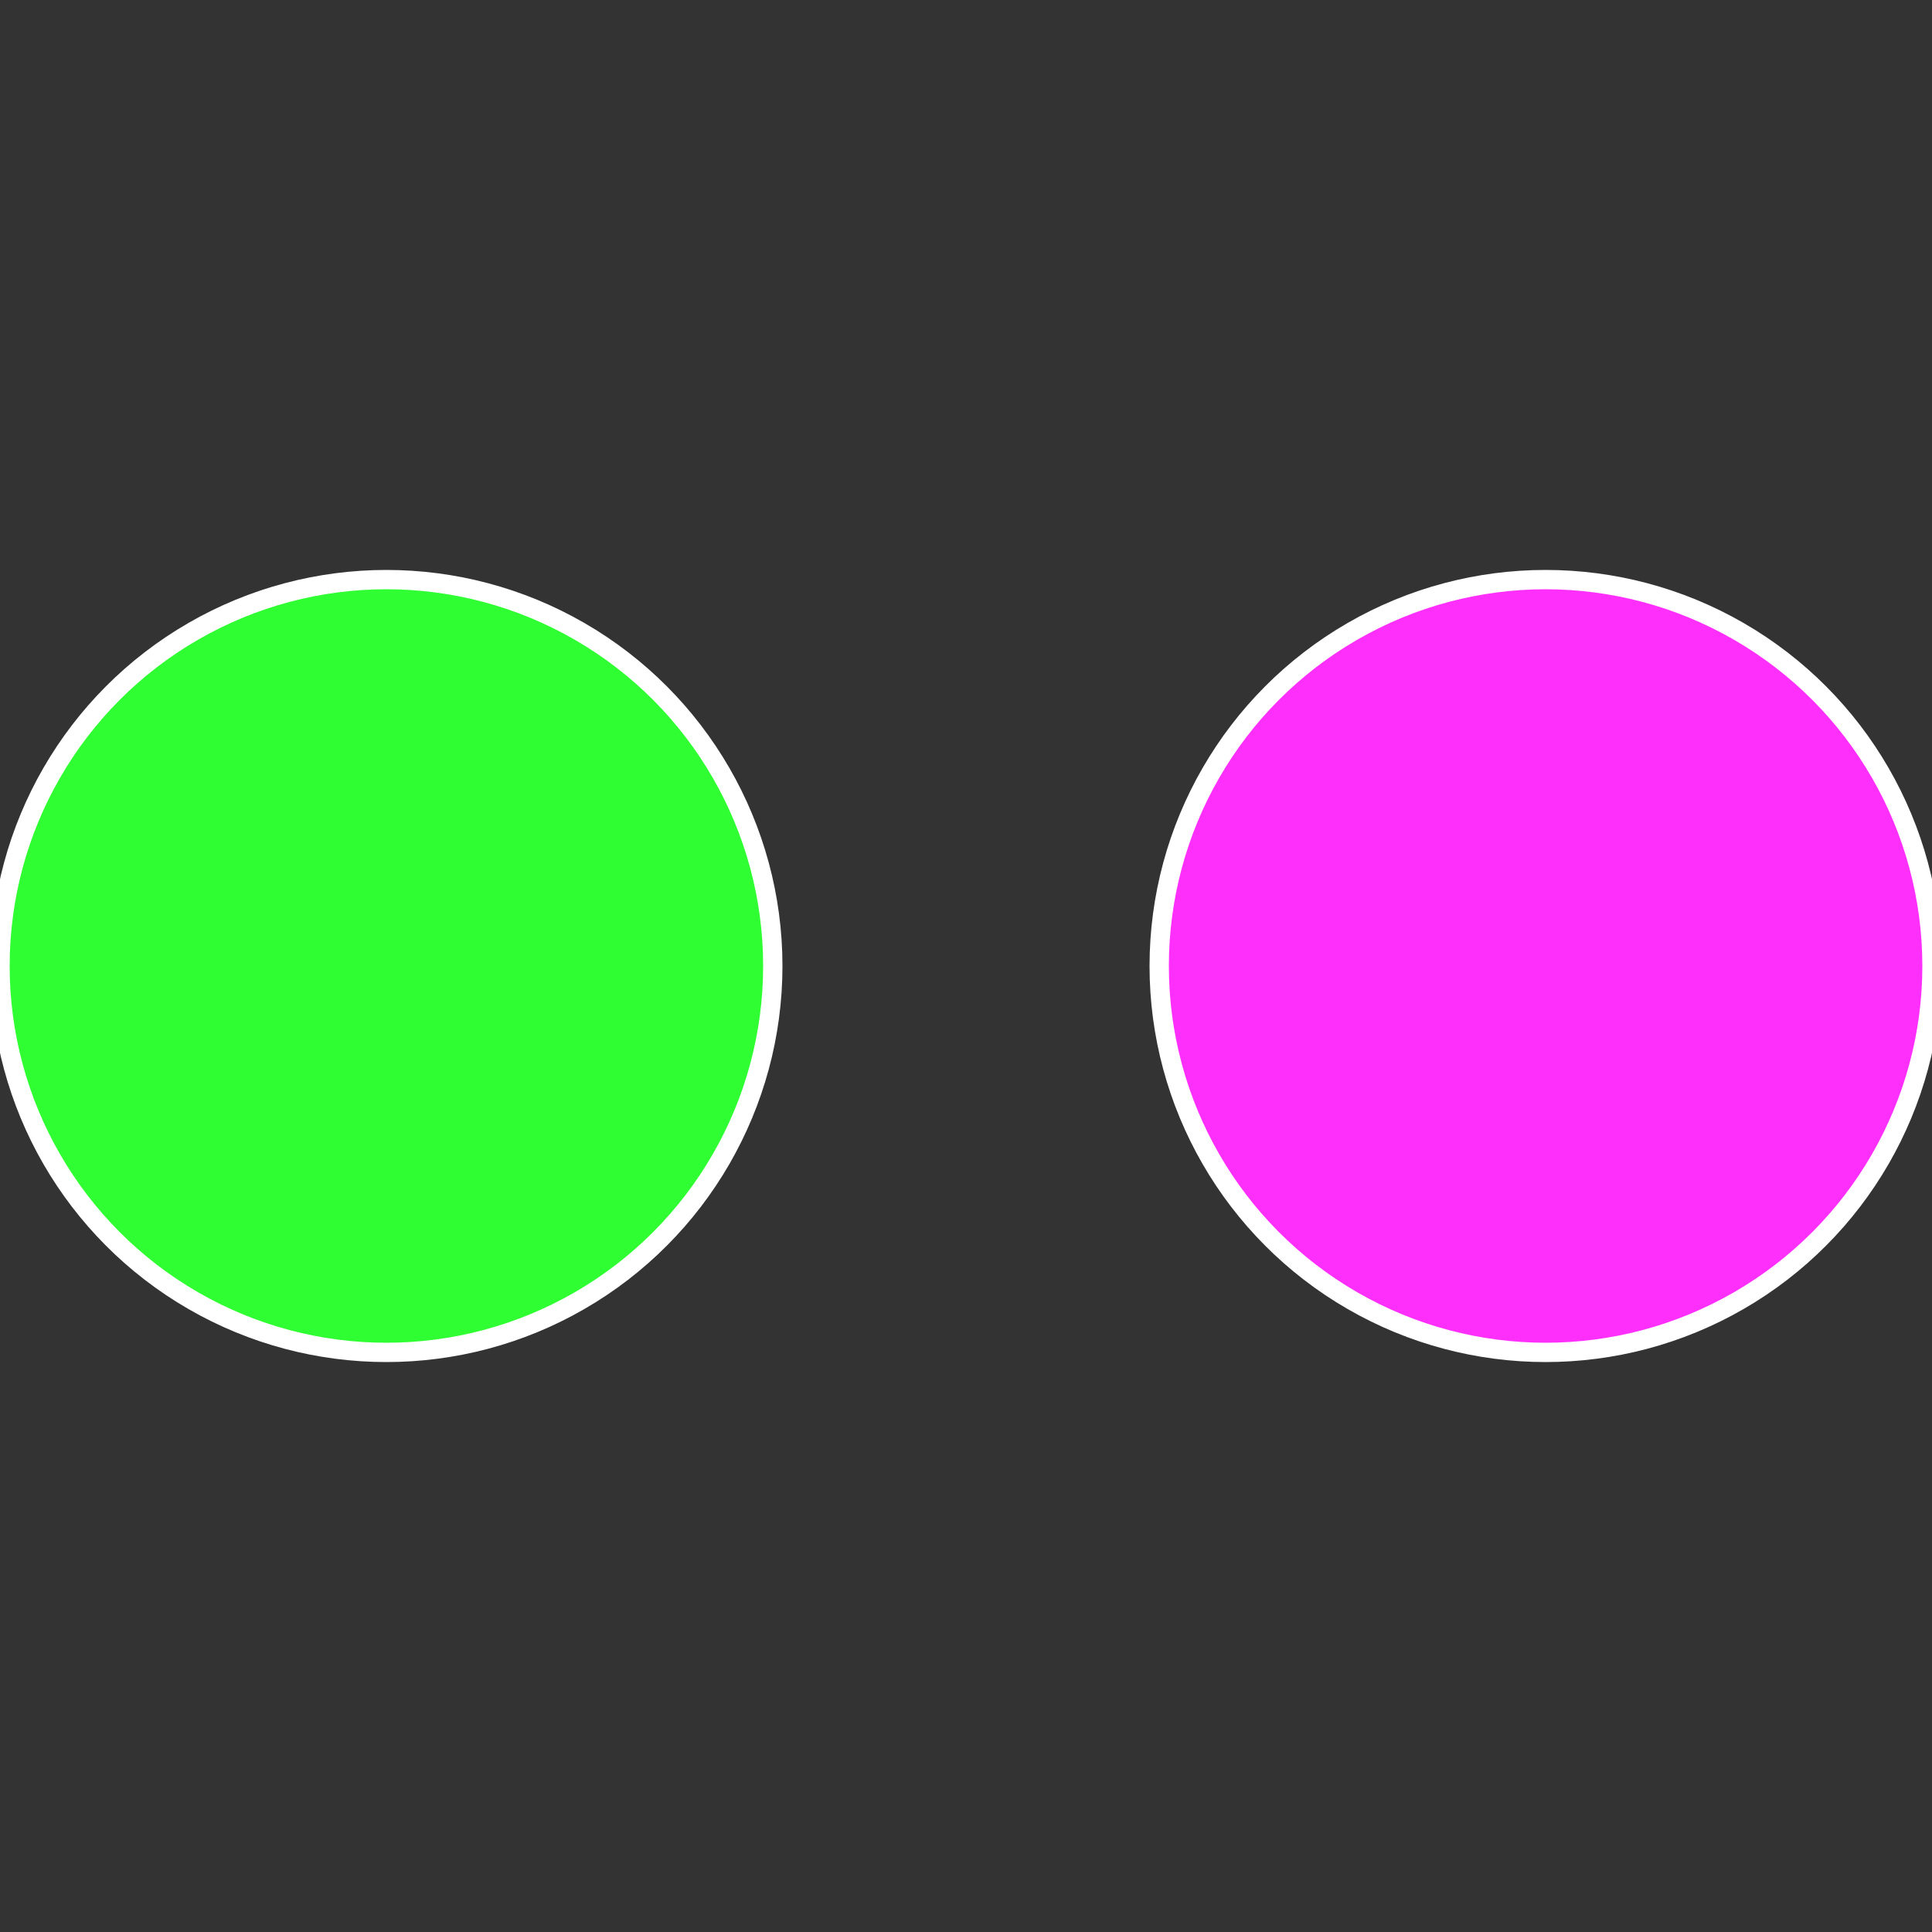 <?xml version="1.0" standalone="no"?>
<svg width="500" height="500" viewBox="-1 -1 2 2" xmlns="http://www.w3.org/2000/svg">
 
                <rect x="-1" y="-1" width="2" height="2" fill="#333333" stroke="none"/>
 
                <circle cx="0.6" cy="0" r="0.4" fill="#fe2ffb" stroke="#fff" stroke-width="1%" />
             
                <circle cx="-0.6" cy="7.3478807948841E-17" r="0.4" fill="#2ffe32" stroke="#fff" stroke-width="1%" />
            </svg>
